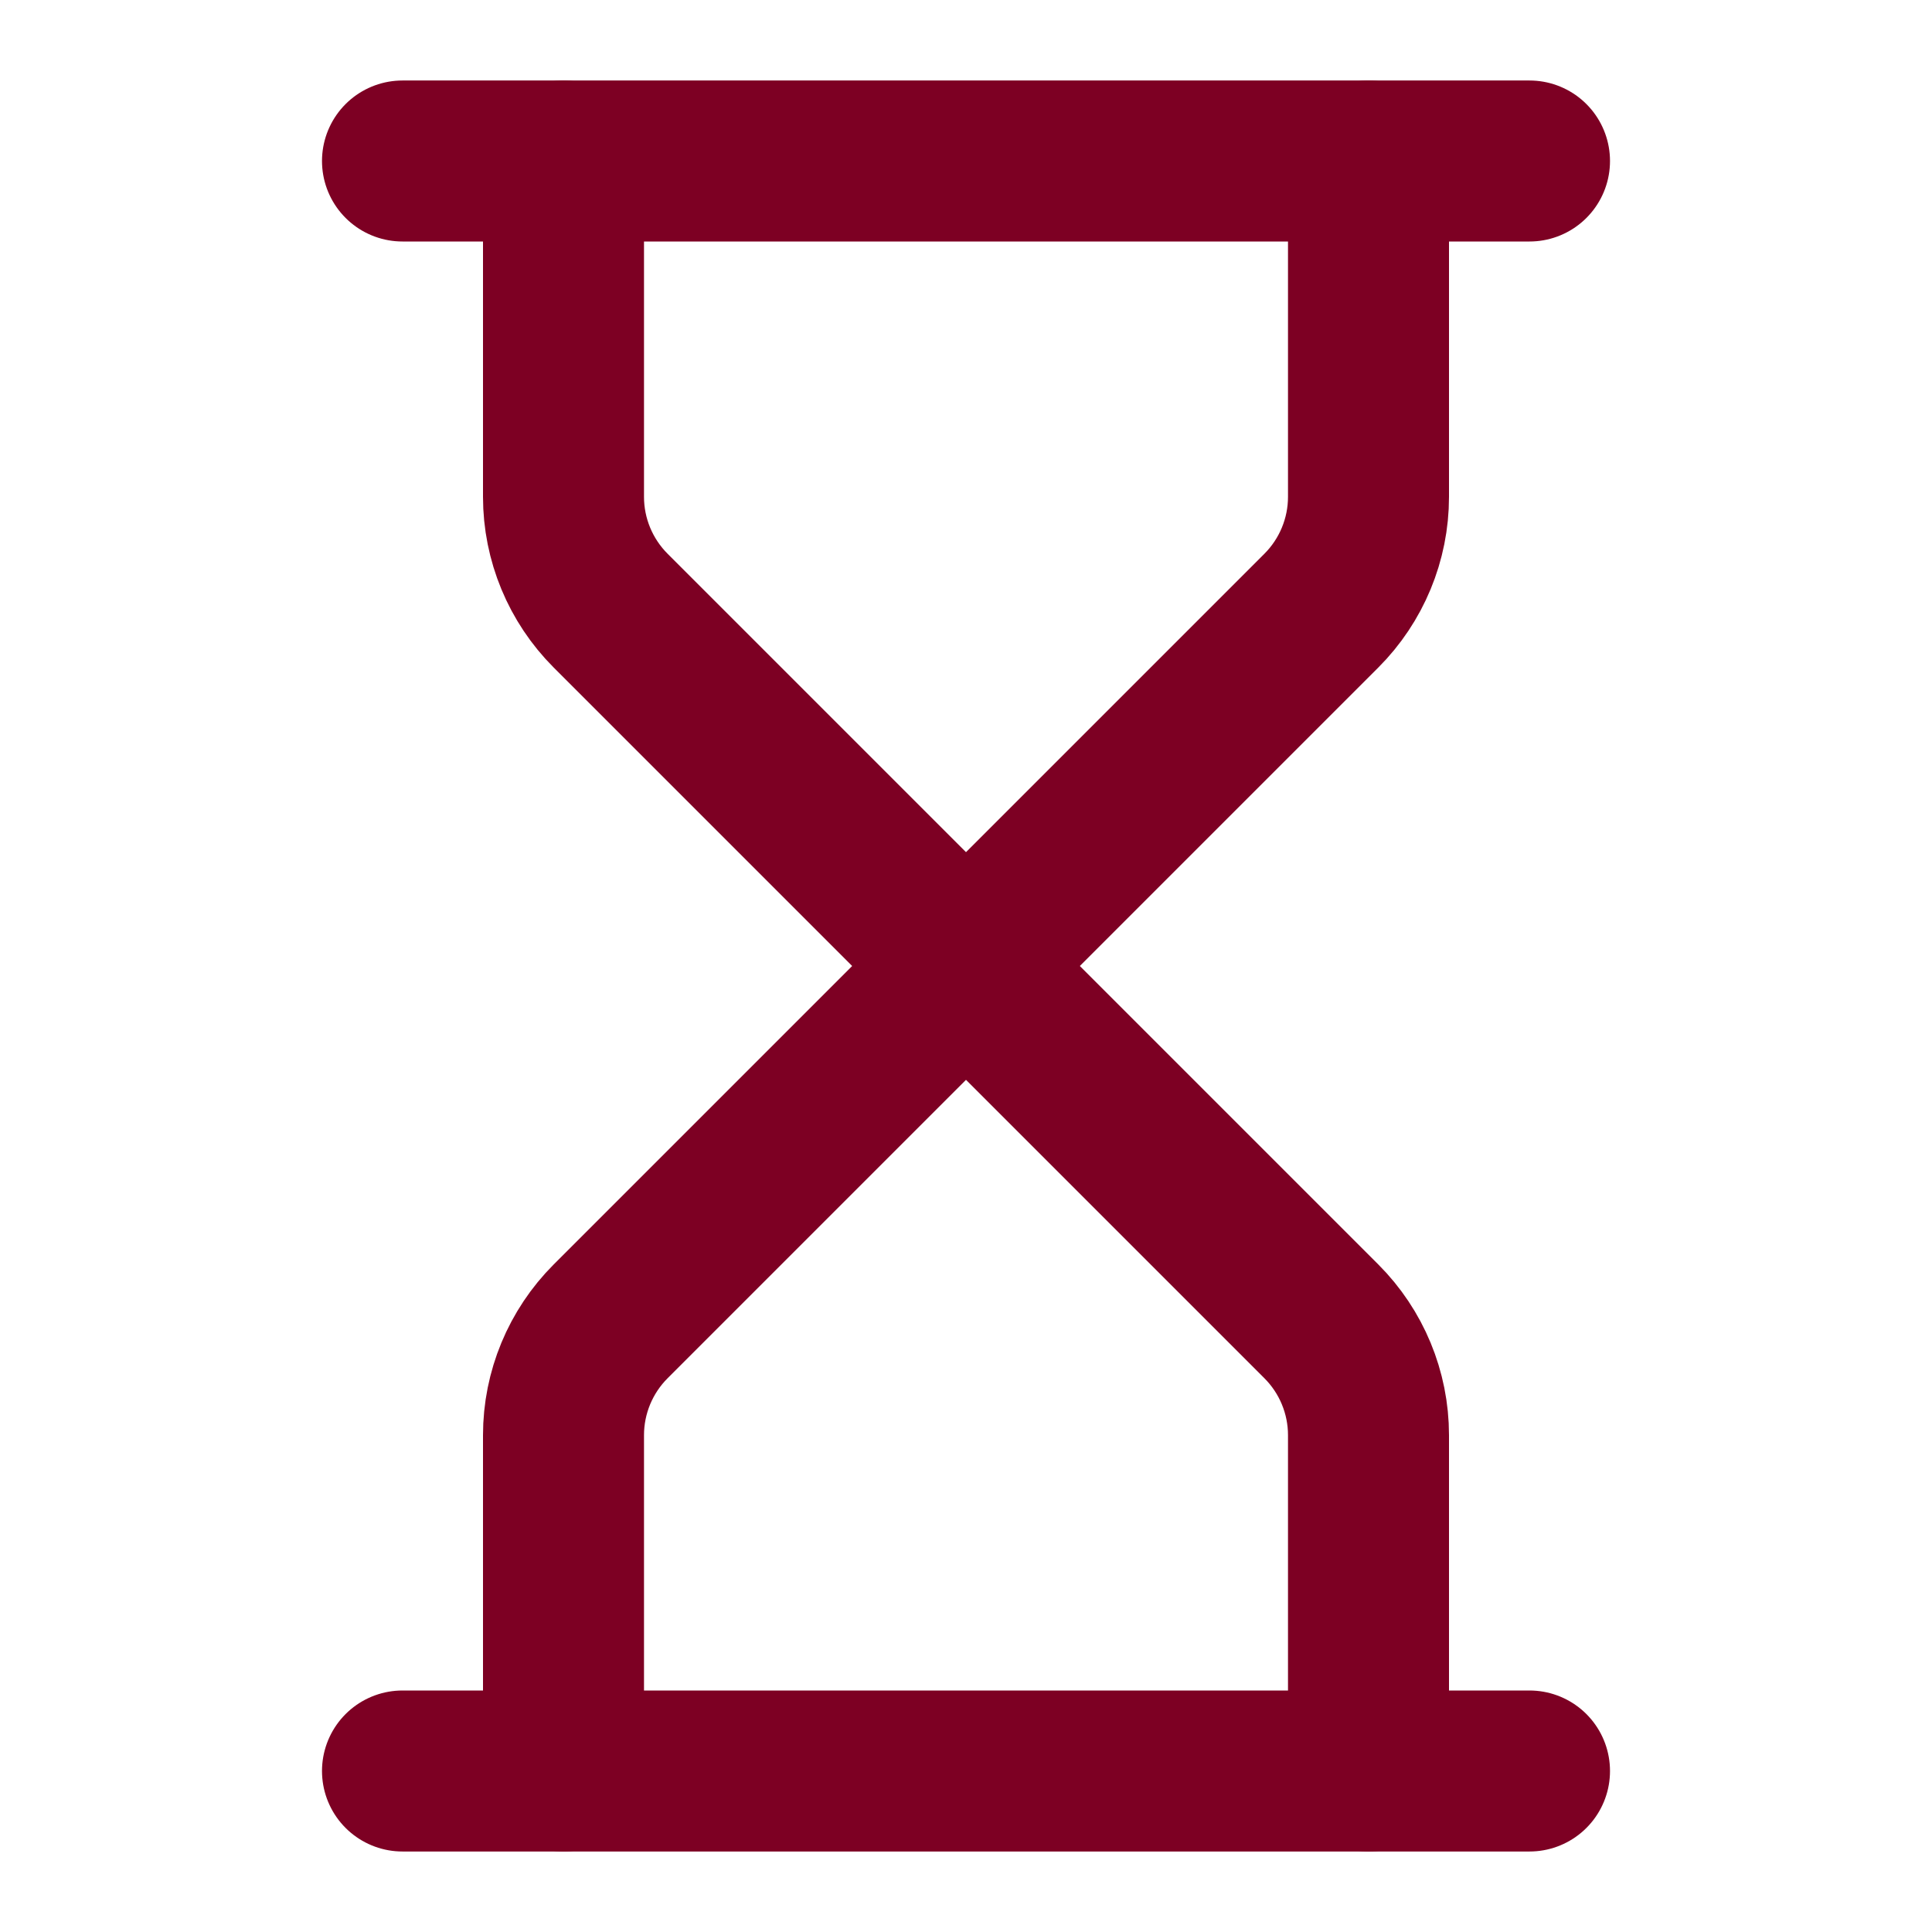 <?xml version="1.0" encoding="UTF-8"?> <svg xmlns="http://www.w3.org/2000/svg" width="24" height="24" viewBox="0 0 24 24" fill="none"> <path d="M5 22H19" stroke="#7D0023" stroke-width="2" stroke-linecap="round" stroke-linejoin="round"></path> <path d="M5 2H19" stroke="#7D0023" stroke-width="2" stroke-linecap="round" stroke-linejoin="round"></path> <path d="M17 22V17.828C17 17.298 16.789 16.789 16.414 16.414L12 12L7.586 16.414C7.211 16.789 7 17.298 7 17.828V22" stroke="#7D0023" stroke-width="2" stroke-linecap="round" stroke-linejoin="round"></path> <path d="M7 2V6.172C7 6.702 7.211 7.211 7.586 7.586L12 12L16.414 7.586C16.789 7.211 17 6.702 17 6.172V2" stroke="#7D0023" stroke-width="2" stroke-linecap="round" stroke-linejoin="round"></path> </svg> 